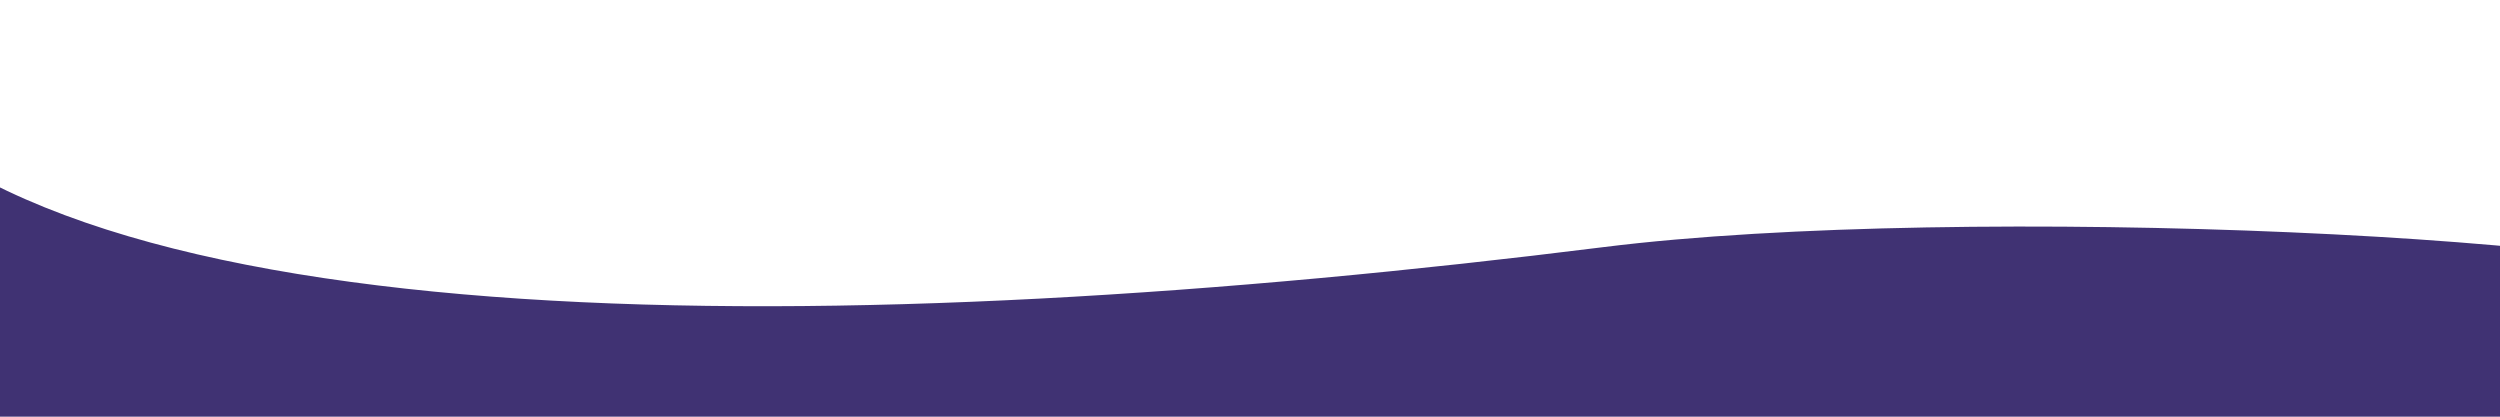 <?xml version="1.0" encoding="UTF-8"?> <!-- Generator: Adobe Illustrator 23.0.0, SVG Export Plug-In . SVG Version: 6.00 Build 0) --> <svg xmlns="http://www.w3.org/2000/svg" xmlns:xlink="http://www.w3.org/1999/xlink" id="Слой_1" x="0px" y="0px" viewBox="0 0 3000 500" style="enable-background:new 0 0 3000 500;" xml:space="preserve"> <style type="text/css"> .st0{fill:#403273;} </style> <path class="st0" d="M-177.5,87.5c248,330,1192,323,2102,209c431.3-54,1306-12,1378,56s-236,494-321,515s-3216-168-3216-168 L-177.5,87.5z"></path> </svg> 